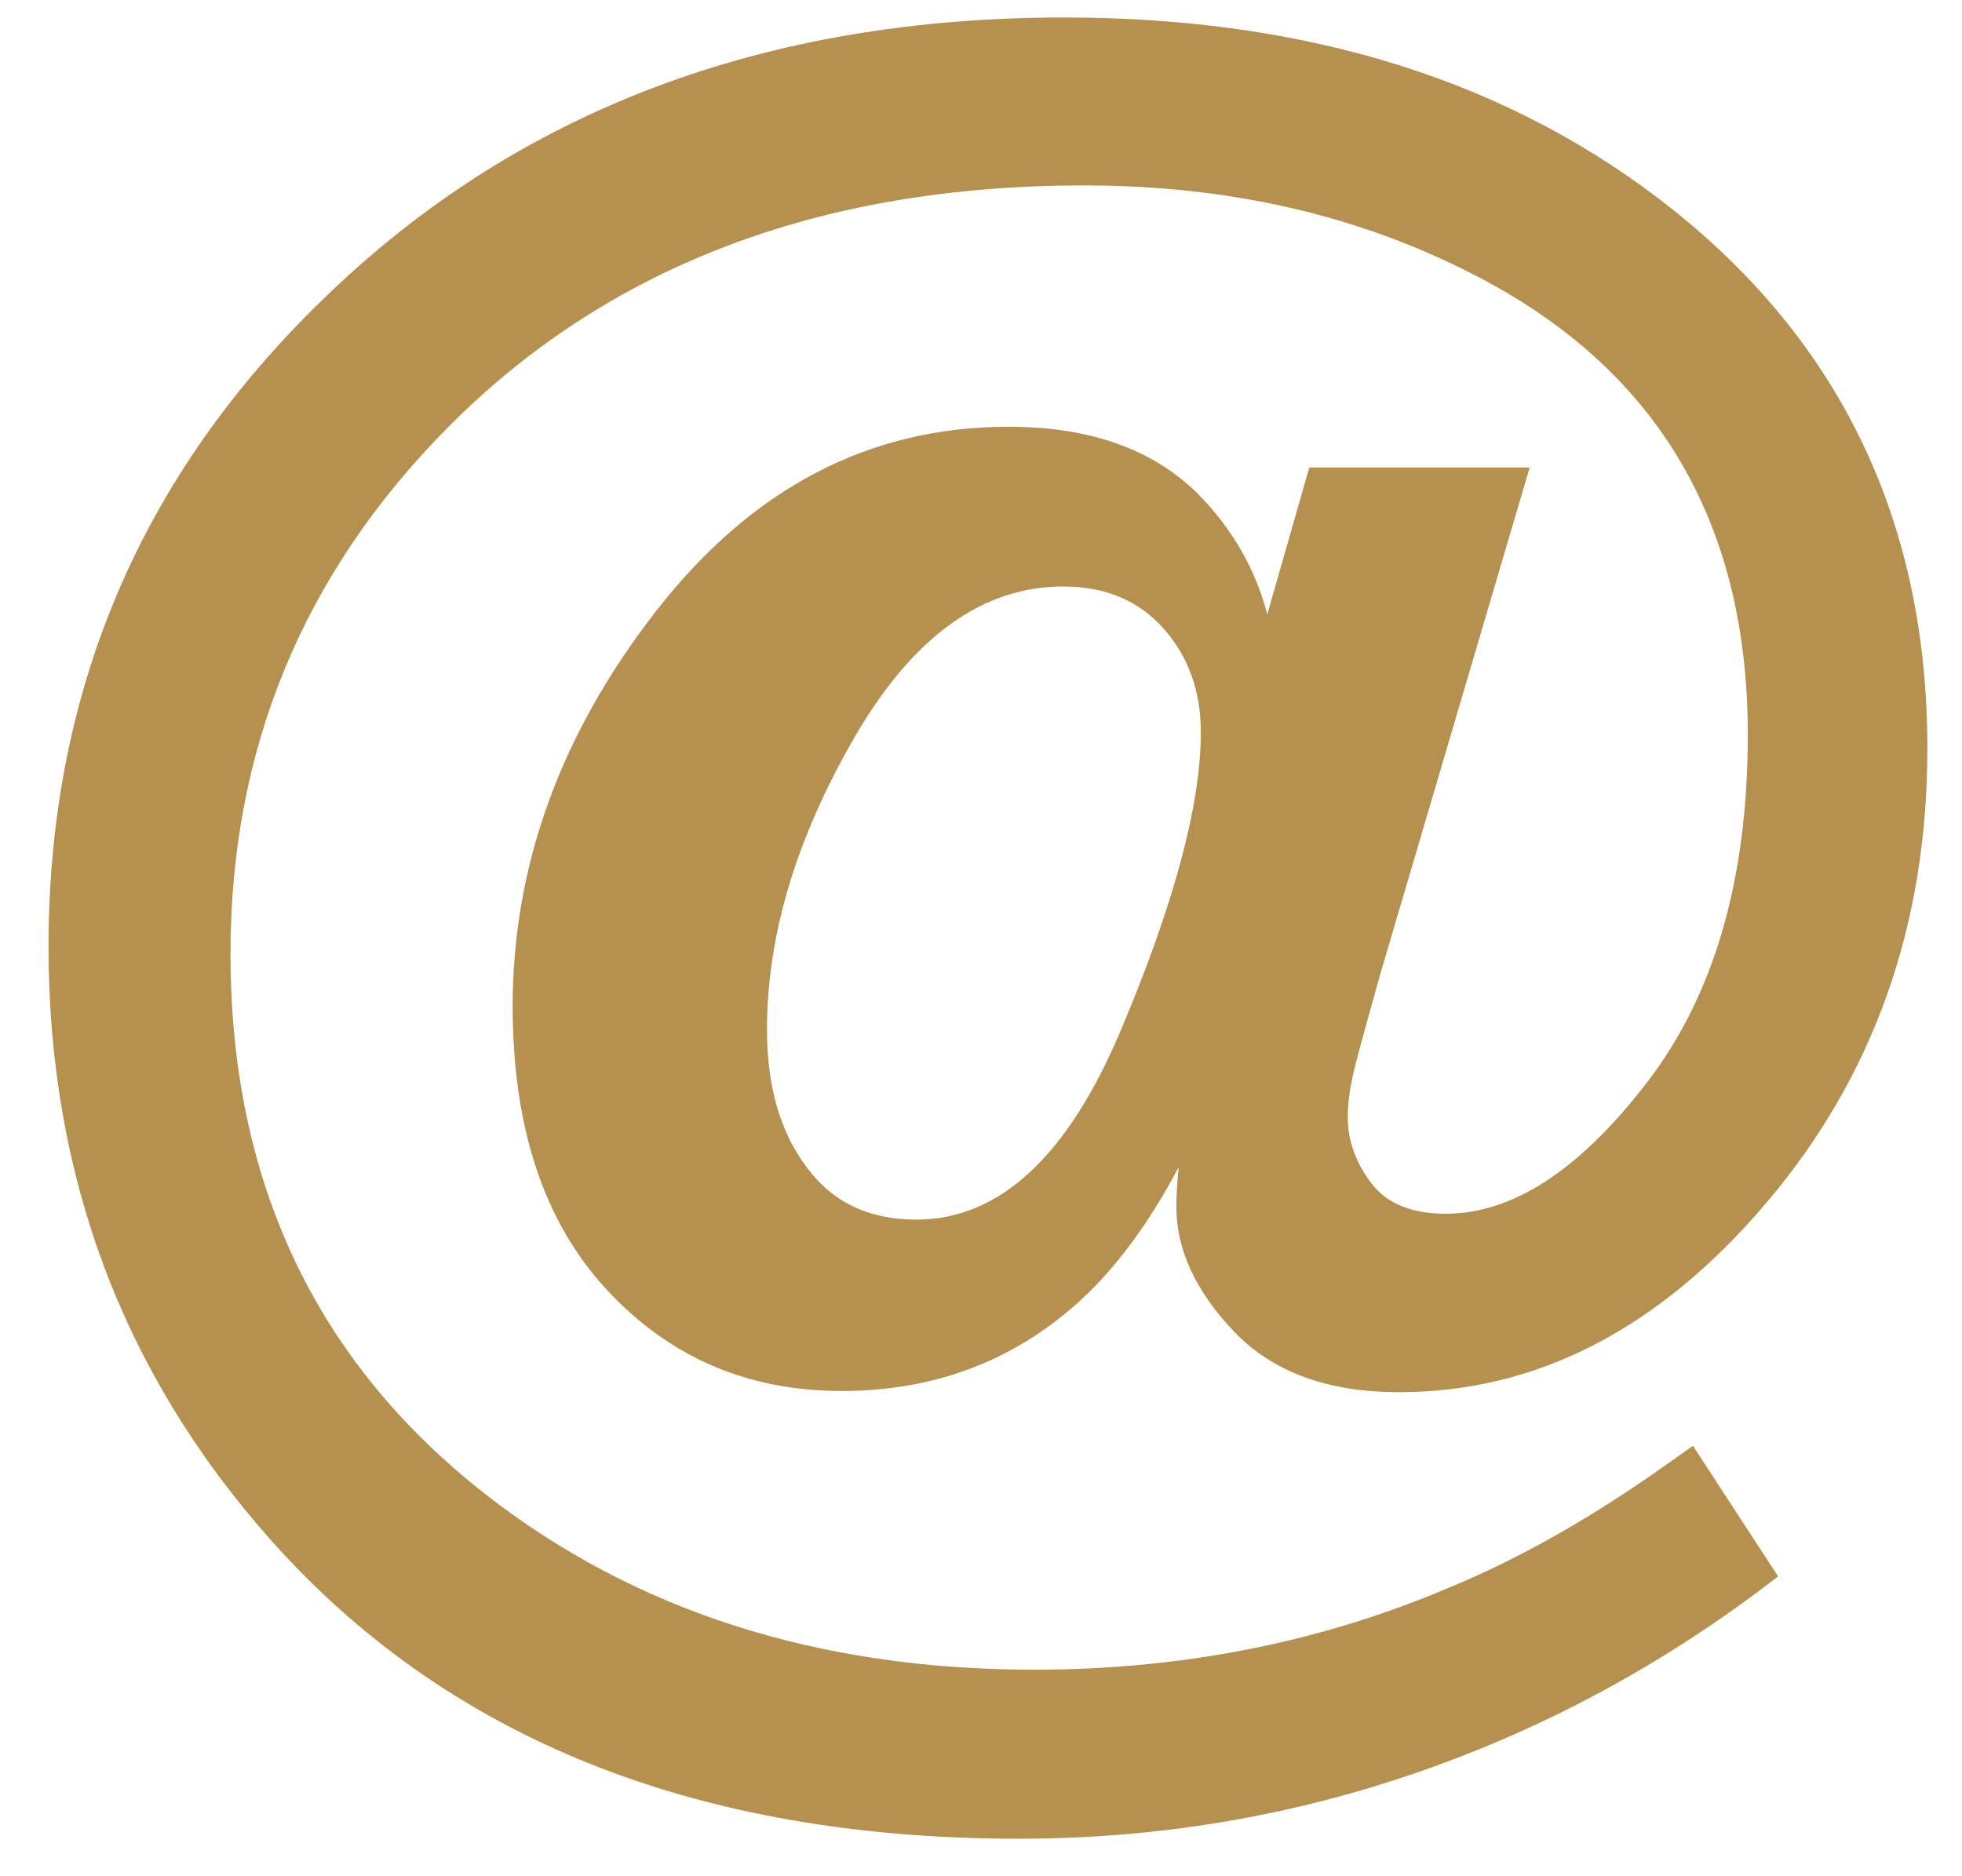 <?xml version="1.0" encoding="UTF-8"?>
<svg width="23px" height="22px" viewBox="0 0 23 22" version="1.1" xmlns="http://www.w3.org/2000/svg" xmlns:xlink="http://www.w3.org/1999/xlink">
    <title>icon-mail</title>
    <g id="Symbols" stroke="none" stroke-width="1" fill="none" fill-rule="evenodd">
        <g id="Resto-item" transform="translate(-274, -161)" fill="#B5904F" fill-rule="nonzero">
            <g id="Element-resto" transform="translate(49, 43)">
                <g id="icon-email" transform="translate(212, 103)">
                    <g id="icon-mail" transform="translate(13.569, 15.205)">
                        <path d="M14.779,5.277 L17.363,5.277 L15.613,11.211 C15.477,11.694 15.379,12.052 15.319,12.284 C15.26,12.517 15.23,12.719 15.23,12.893 C15.23,13.166 15.322,13.424 15.504,13.665 C15.686,13.907 15.978,14.027 16.379,14.027 C17.163,14.027 17.949,13.515 18.737,12.489 C19.526,11.464 19.92,10.104 19.92,8.408 C19.92,5.902 18.844,4.102 16.693,3.008 C15.344,2.315 13.827,1.969 12.141,1.969 C9.042,1.969 6.553,2.917 4.676,4.812 C2.98,6.526 2.133,8.581 2.133,10.979 C2.133,13.64 3.126,15.75 5.113,17.309 C6.872,18.685 9.019,19.373 11.553,19.373 C13.285,19.373 14.902,19.054 16.406,18.416 C17.227,18.079 18.074,17.6 18.949,16.98 L19.277,16.748 L20.275,18.279 C18.981,19.282 17.58,20.045 16.071,20.569 C14.563,21.093 12.997,21.355 11.375,21.355 C7.592,21.355 4.662,20.18 2.584,17.828 C0.861,15.878 0,13.567 0,10.896 C0,7.907 1.076,5.373 3.227,3.295 C5.487,1.098 8.381,0 11.908,0 C14.779,0 17.158,0.752 19.045,2.256 C21.032,3.842 22.025,5.947 22.025,8.572 C22.025,10.641 21.396,12.416 20.139,13.897 C18.881,15.379 17.445,16.119 15.832,16.119 C14.993,16.119 14.349,15.882 13.897,15.408 C13.446,14.934 13.221,14.447 13.221,13.945 C13.221,13.882 13.223,13.811 13.228,13.733 C13.232,13.656 13.239,13.572 13.248,13.48 C12.902,14.137 12.514,14.661 12.086,15.053 C11.311,15.755 10.382,16.105 9.297,16.105 C8.194,16.105 7.276,15.709 6.542,14.916 C5.808,14.123 5.441,13.016 5.441,11.594 C5.441,9.944 6.002,8.399 7.123,6.959 C8.244,5.519 9.62,4.799 11.252,4.799 C12.209,4.799 12.952,5.063 13.48,5.592 C13.882,6.002 14.15,6.471 14.287,7 L14.779,5.277 Z M8.887,13.48 C9.188,13.891 9.616,14.096 10.172,14.096 C11.147,14.096 11.947,13.355 12.571,11.874 C13.196,10.393 13.508,9.229 13.508,8.381 C13.508,7.898 13.362,7.492 13.07,7.164 C12.779,6.836 12.387,6.672 11.895,6.672 C10.947,6.672 10.131,7.262 9.447,8.442 C8.764,9.623 8.422,10.764 8.422,11.867 C8.422,12.533 8.577,13.07 8.887,13.48 Z" id="Shape"></path>
                    </g>
                </g>
            </g>
        </g>
    </g>
</svg>